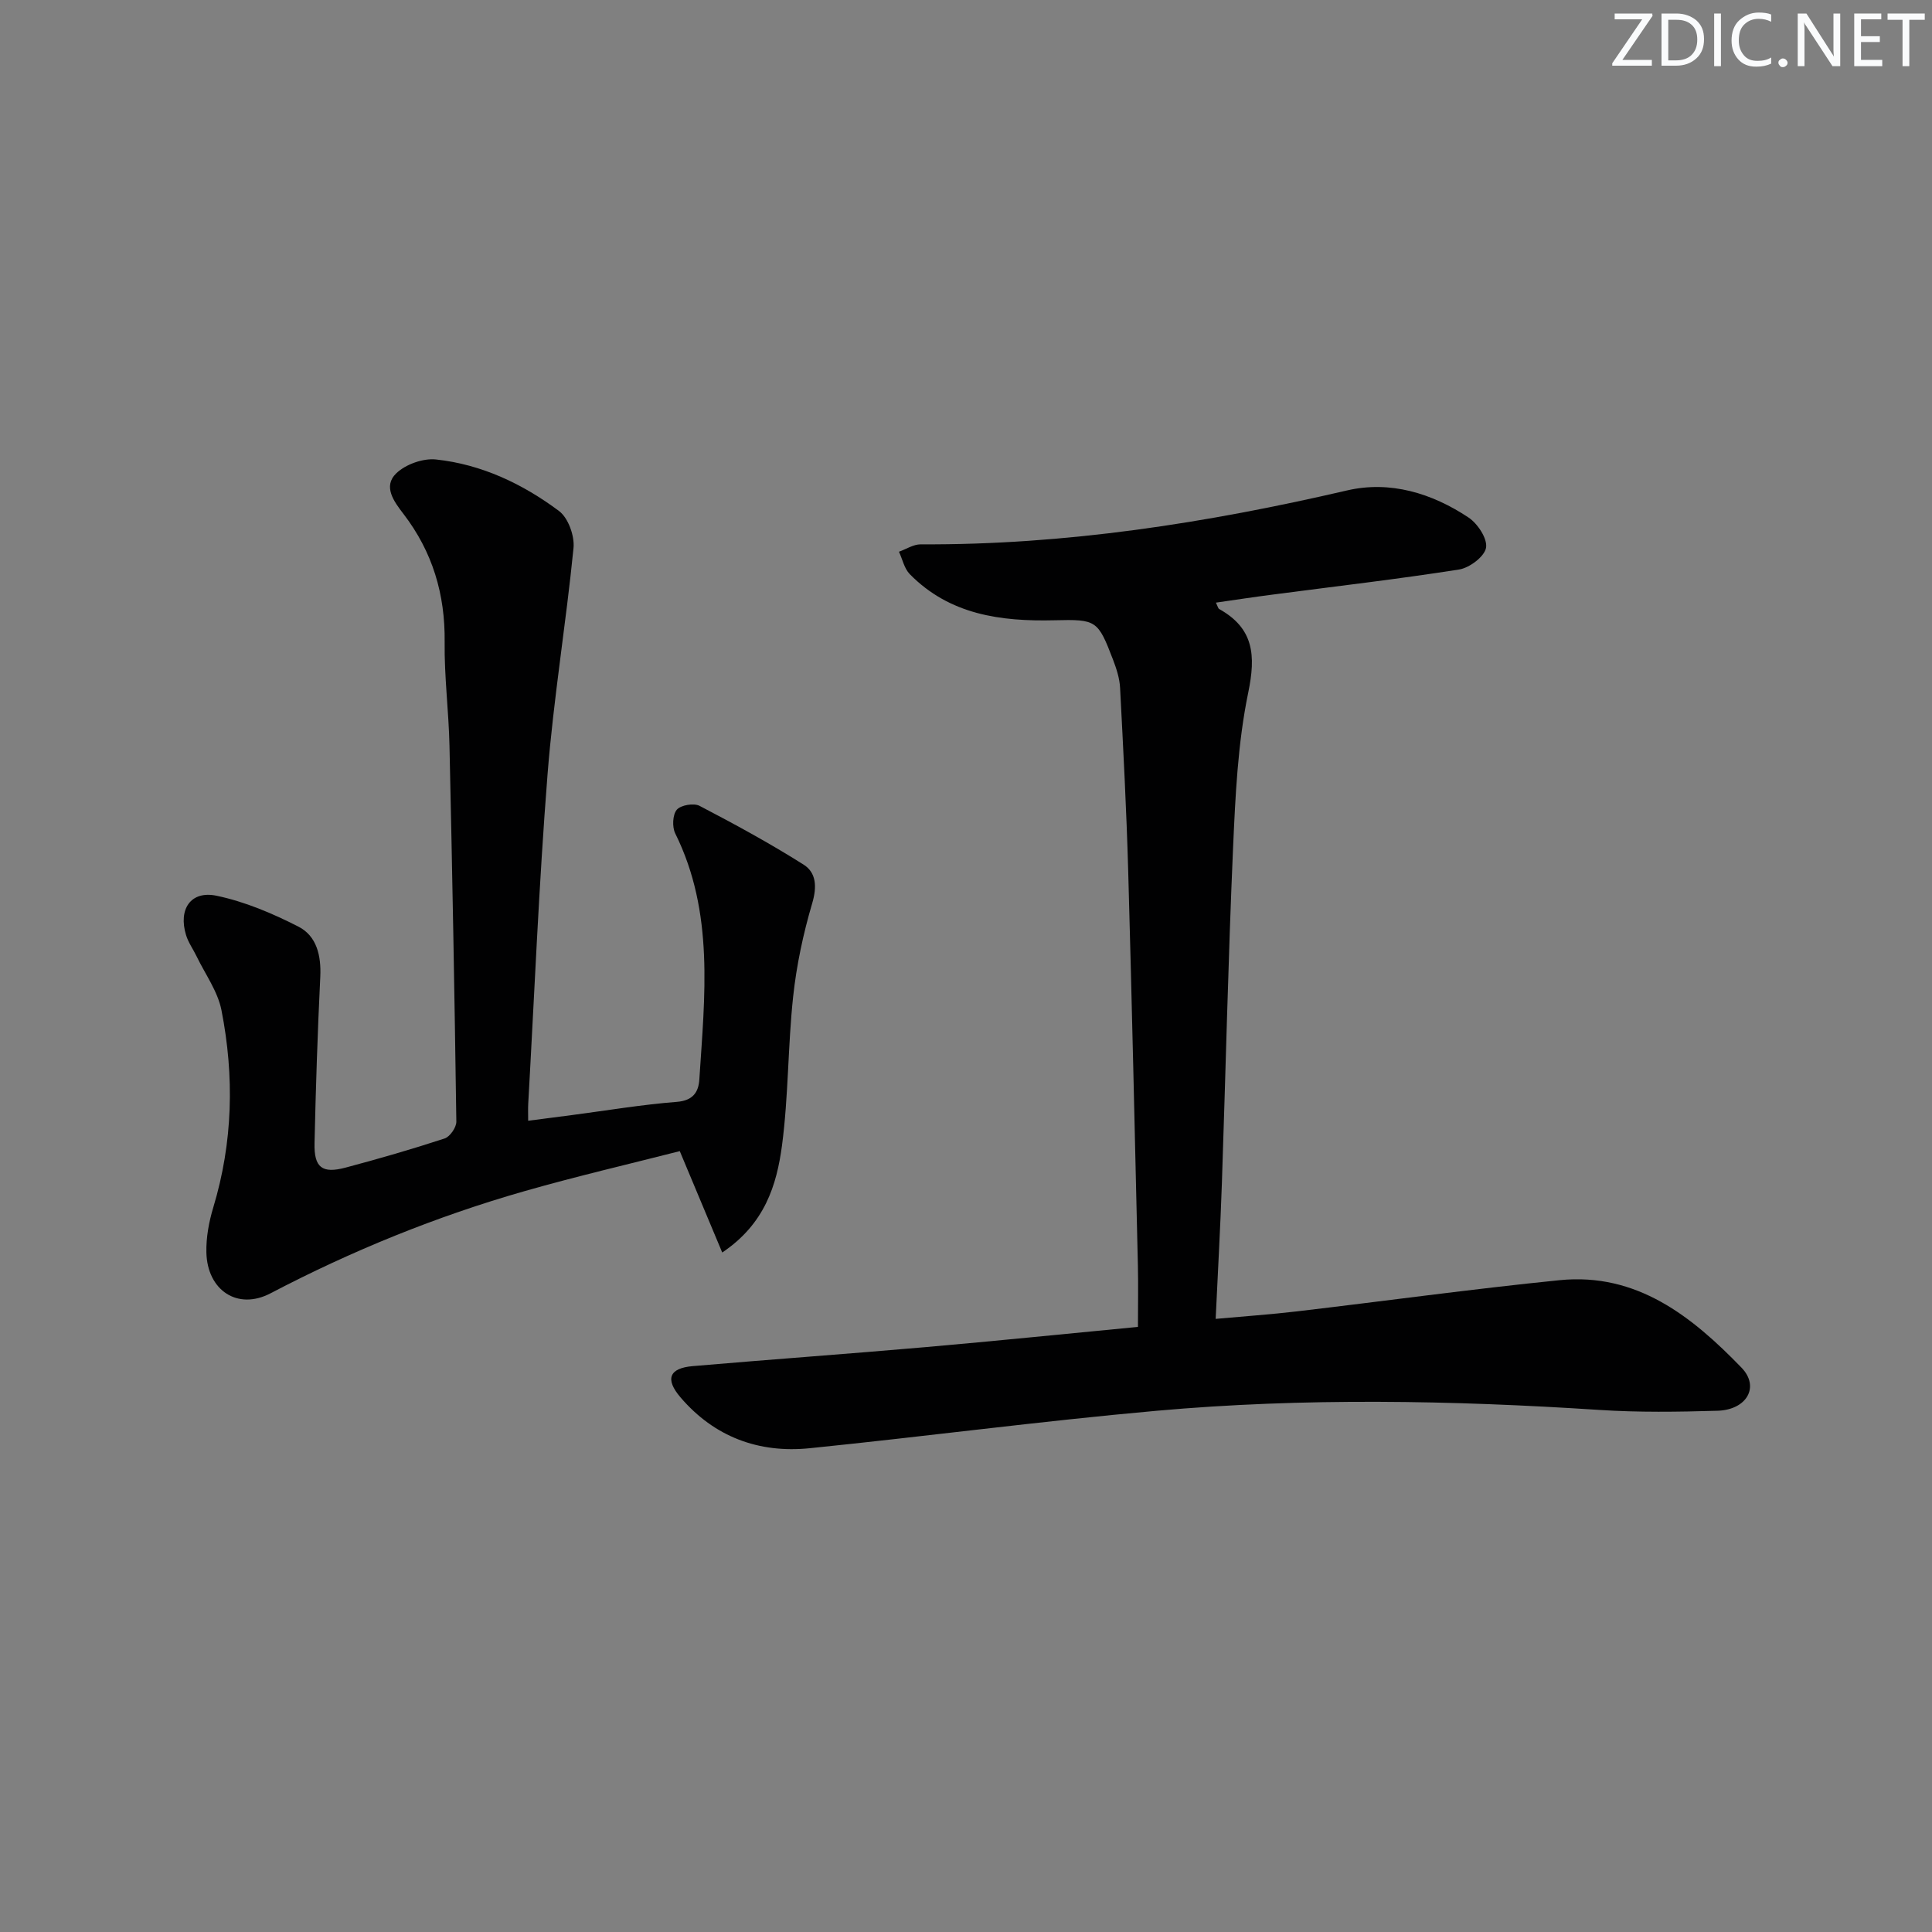 <svg enable-background="new 0 0 400 400" viewBox="0 0 400 400" xmlns="http://www.w3.org/2000/svg"><rect x="0" y="0" width="400" height="400" fill="#808080" stroke="none"/><g fill="#fafbfc"><path d="m342.2 3.2-6.3 9.2h6.1v1.2h-8.2v-.5l6.2-9.1h-5.7v-1.2h7.8v.4z"/><path d="m344 13.7v-10.9h3.1c1.6 0 3 .5 4.1 1.4 1.1 1 1.6 2.2 1.6 3.9s-.5 3-1.6 4-2.5 1.5-4.2 1.5h-3zm1.4-9.6v8.4h1.6c1.4 0 2.5-.4 3.2-1.1.8-.8 1.2-1.8 1.2-3.2s-.4-2.4-1.2-3.1-1.8-1-3.1-1z"/><path d="m356.3 2.8v10.9h-1.4v-10.9z"/><path d="m366.6 13.2c-.8.4-1.8.6-3 .6-1.6 0-2.8-.5-3.7-1.5s-1.4-2.3-1.4-3.9c0-1.7.5-3.2 1.6-4.2s2.4-1.6 4-1.6c1 0 1.9.1 2.6.4v1.5c-.8-.4-1.6-.6-2.6-.6-1.2 0-2.2.4-3 1.2s-1.1 1.9-1.1 3.3c0 1.3.4 2.3 1.1 3.1s1.6 1.1 2.8 1.1c1.1 0 2-.2 2.8-.7v1.3z"/><path d="m368.2 13c0-.3.1-.5.3-.6.2-.2.4-.3.6-.3.3 0 .5.1.7.3s.3.4.3.6-.1.5-.3.6c-.2.2-.4.3-.7.3s-.5-.1-.6-.3c-.2-.2-.3-.4-.3-.6z"/><path d="m381.1 13.7h-1.7l-5.5-8.4c-.2-.2-.3-.5-.4-.7 0 .2.1.8.1 1.5v7.6h-1.4v-10.9h1.8l5.3 8.3c.3.4.4.6.4.8 0-.3-.1-.8-.1-1.6v-7.5h1.4v10.9z"/><path d="m389.7 13.7h-5.8v-10.9h5.6v1.2h-4.2v3.5h3.9v1.2h-3.9v3.7h4.4z"/><path d="m398.4 4.1h-3.1v9.6h-1.4v-9.6h-3.1v-1.3h7.7v1.3z"/></g><path d="m251.74 124.77c.38.77.45 1.19.68 1.32 7.18 4.01 7.61 9.59 6.01 17.32-2.17 10.5-2.66 21.42-3.14 32.19-1.01 23.1-1.52 46.22-2.31 69.34-.31 9.11-.83 18.22-1.29 28.12 6.06-.55 11.44-.92 16.79-1.55 18.13-2.13 36.23-4.63 54.39-6.46 16.03-1.62 27.45 7.53 37.69 18.11 3.84 3.97 1.08 8.74-4.97 8.92-8.15.24-16.34.36-24.47-.17-30.58-1.99-61.17-2.55-91.7.18-23.97 2.14-47.84 5.32-71.79 7.75-10.53 1.07-19.73-2.34-26.73-10.52-3.27-3.81-2.34-6.06 2.53-6.48 16.05-1.38 32.12-2.53 48.17-3.93 14.54-1.27 29.06-2.76 44-4.19 0-4.43.08-8.53-.01-12.64-.64-27.28-1.24-54.56-2.01-81.84-.36-12.62-1.02-25.24-1.68-37.85-.1-1.94-.74-3.92-1.44-5.76-3.16-8.24-3.43-8.42-12.14-8.21-11.11.27-21.69-1.13-29.96-9.55-1.14-1.16-1.51-3.08-2.24-4.64 1.49-.53 2.99-1.53 4.48-1.53 29.93.16 59.22-4.41 88.29-11.16 8.9-2.07 17.56.56 25.14 5.6 1.9 1.26 3.96 4.38 3.64 6.26-.31 1.82-3.42 4.17-5.58 4.51-12.79 2.01-25.65 3.49-38.49 5.18-3.92.5-7.81 1.1-11.86 1.68z" fill="#010102"/><path d="m149.53 259.32c-2.97-7.09-5.68-13.56-8.79-20.99-10.42 2.66-21.35 5.2-32.13 8.28-18.26 5.22-35.76 12.34-52.61 21.16-6.82 3.57-13.09-.63-13.27-8.46-.07-3.09.52-6.32 1.42-9.3 4.08-13.5 4.39-27.18 1.7-40.87-.77-3.9-3.36-7.44-5.14-11.13-.71-1.48-1.72-2.86-2.19-4.41-1.64-5.34.96-9.26 6.3-8.15 5.86 1.22 11.6 3.66 16.97 6.4 3.79 1.94 4.73 6.03 4.52 10.39-.56 11.47-.93 22.94-1.19 34.42-.12 5.08 1.57 6.37 6.43 5.08 6.88-1.83 13.73-3.81 20.5-6.03 1.11-.36 2.45-2.3 2.43-3.49-.36-25.96-.84-51.92-1.42-77.87-.16-7.14-1.09-14.28-1-21.42.12-9.89-2.51-18.68-8.52-26.52-1.96-2.55-4.31-5.7-1.5-8.41 1.93-1.87 5.56-3.16 8.23-2.87 9.44 1.01 17.95 5.05 25.47 10.67 1.91 1.43 3.25 5.17 3 7.66-1.55 15.66-4.15 31.23-5.38 46.91-1.79 22.7-2.71 45.47-4 68.22-.05.96-.01 1.92-.01 3.45 3.25-.42 6.13-.79 9.02-1.17 7.25-.95 14.48-2.17 21.75-2.74 3.36-.26 4.5-2.02 4.67-4.63 1.11-17.24 3.13-34.57-4.99-50.95-.66-1.33-.55-3.87.32-4.9.82-.97 3.52-1.43 4.71-.81 7.31 3.81 14.56 7.76 21.53 12.16 2.64 1.66 2.81 4.58 1.8 8.01-1.86 6.3-3.25 12.83-3.95 19.35-1.1 10.24-.96 20.63-2.31 30.83-1.1 8.17-3.54 16.19-12.37 22.13z" fill="#010102"/></svg>